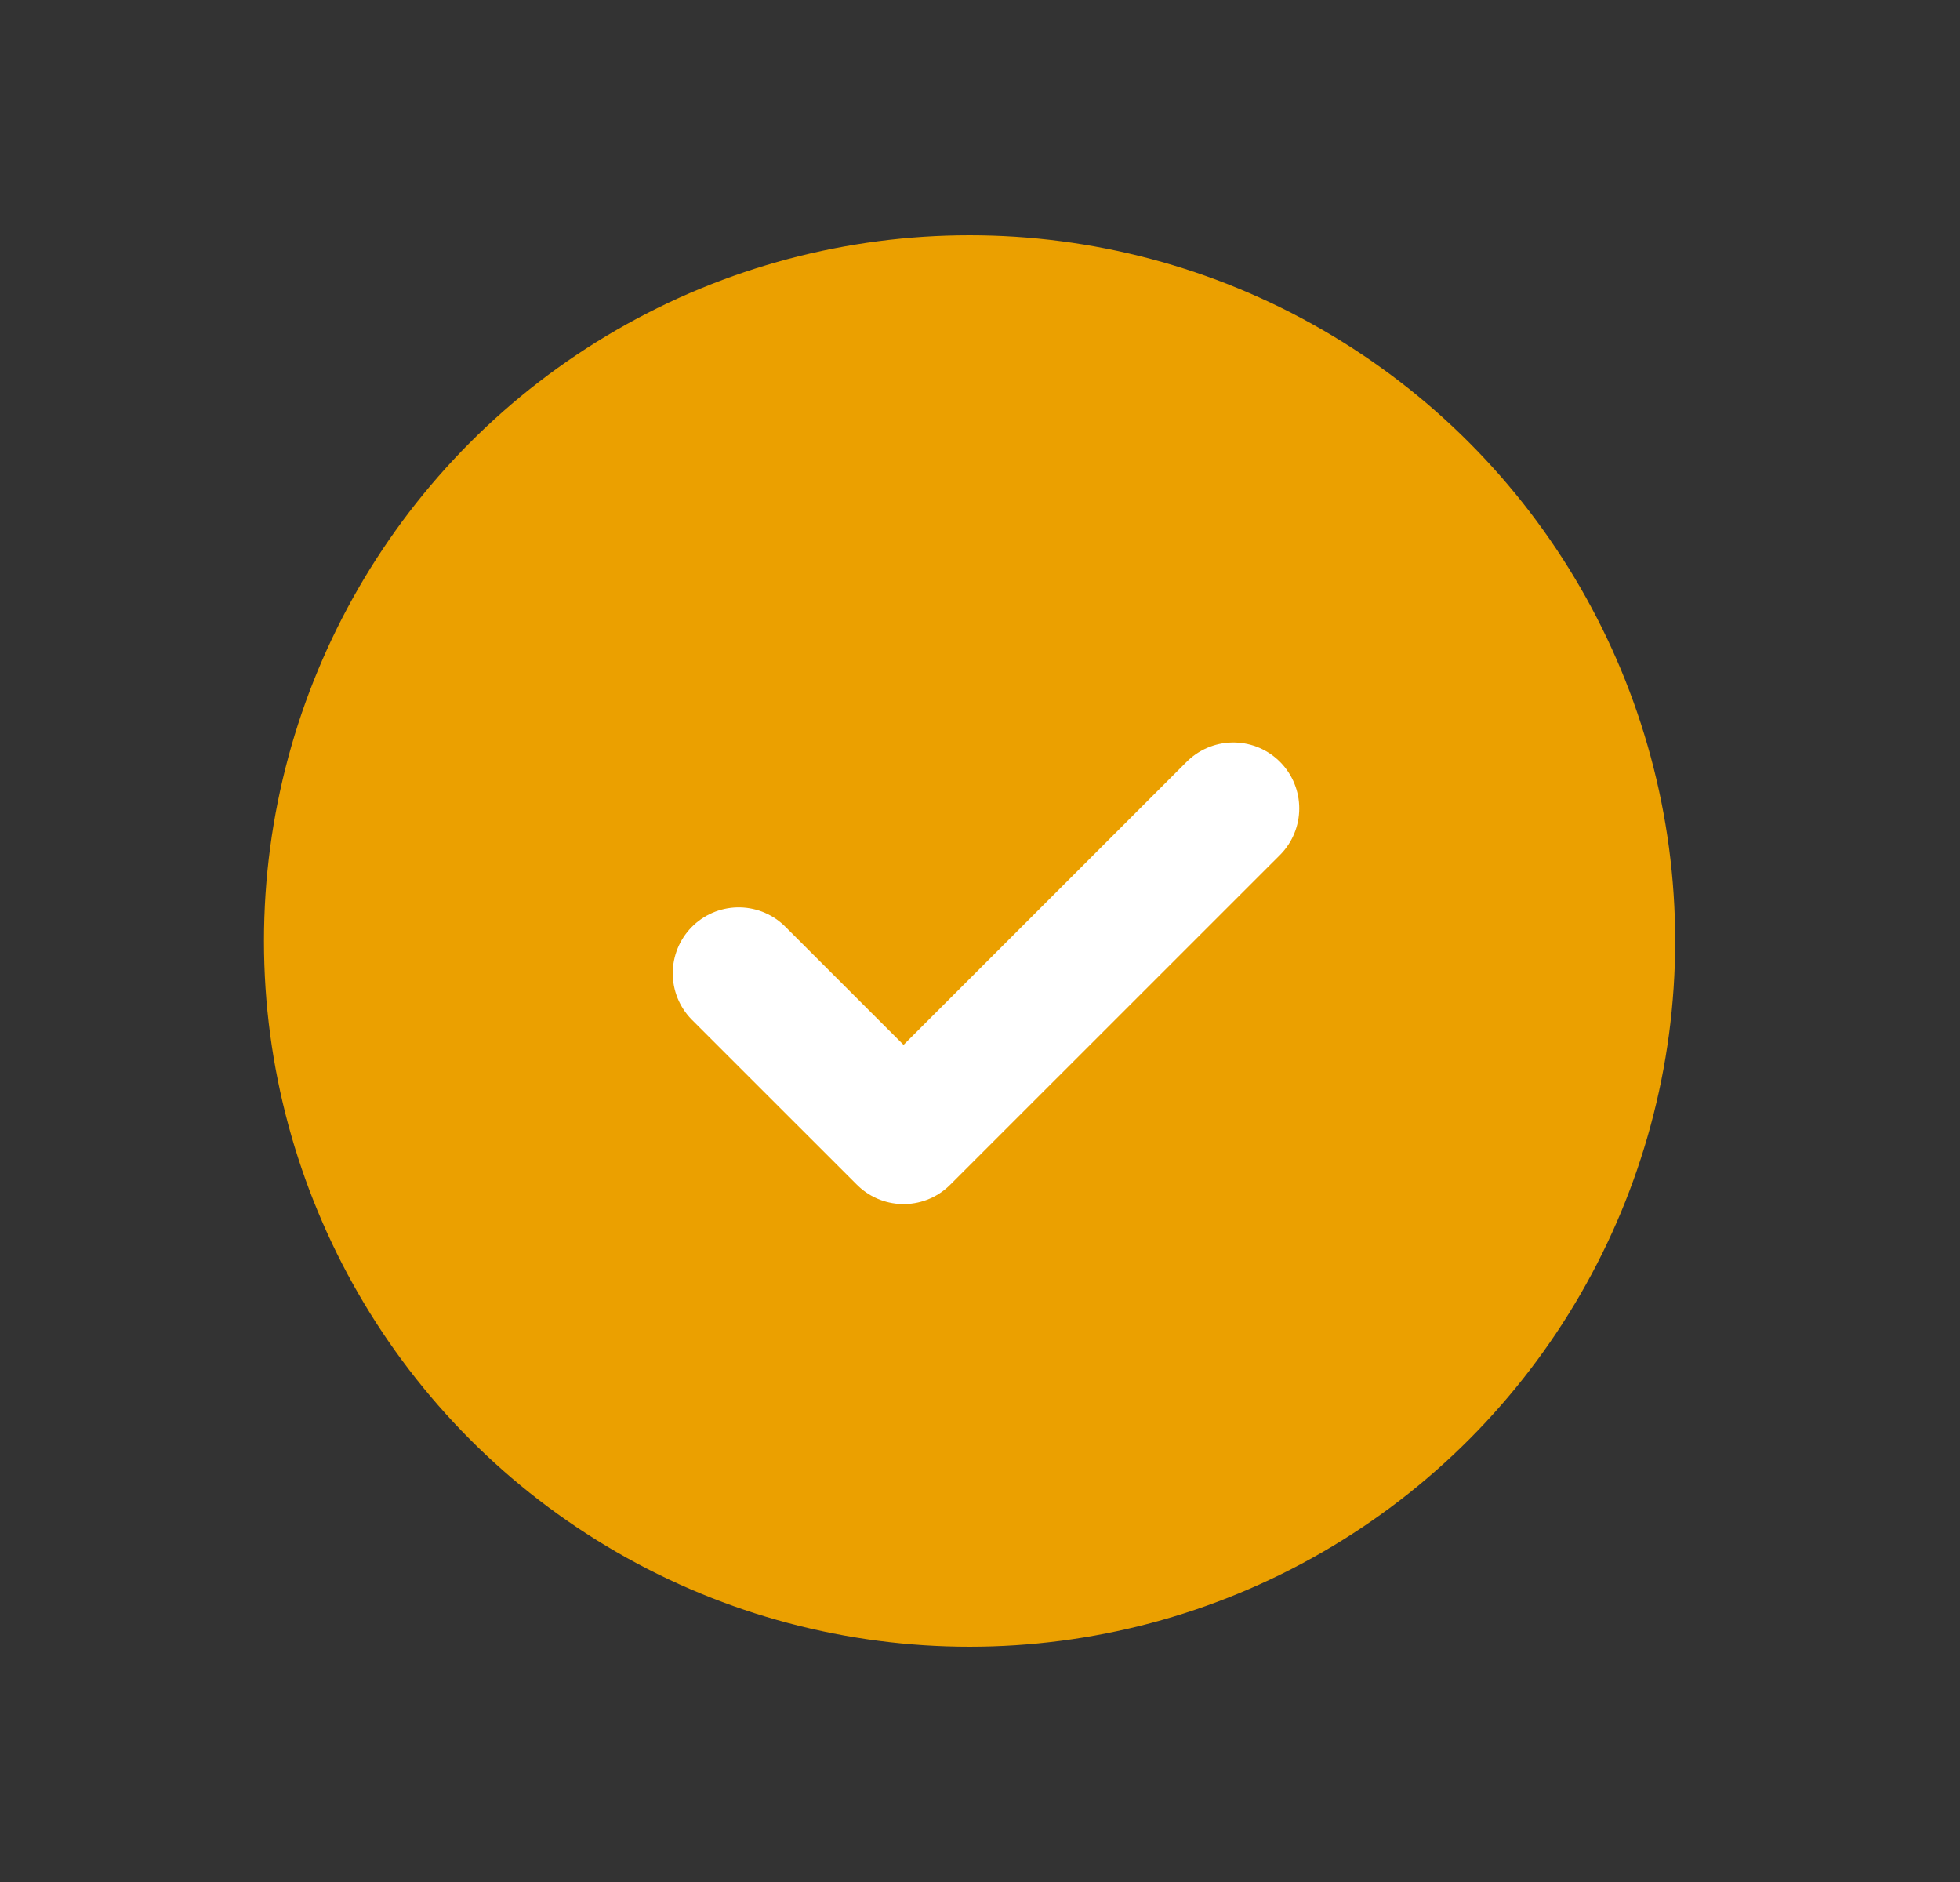 <svg width="25" height="24" viewBox="0 0 25 24" fill="none" xmlns="http://www.w3.org/2000/svg">
<rect x="0" y="0" width="25" height="24" fill="#333333" stroke="none"/>
<g id="Icon group">
<circle id="Ellipse 3" cx="12.367" cy="12" r="9" fill="#EBA000"/>
<path id="Vector" d="M9.422 12.412L11.525 14.514L15.731 10.309" stroke="white" stroke-width="1.682" stroke-linecap="round" stroke-linejoin="round"/>
</g>
</svg>
